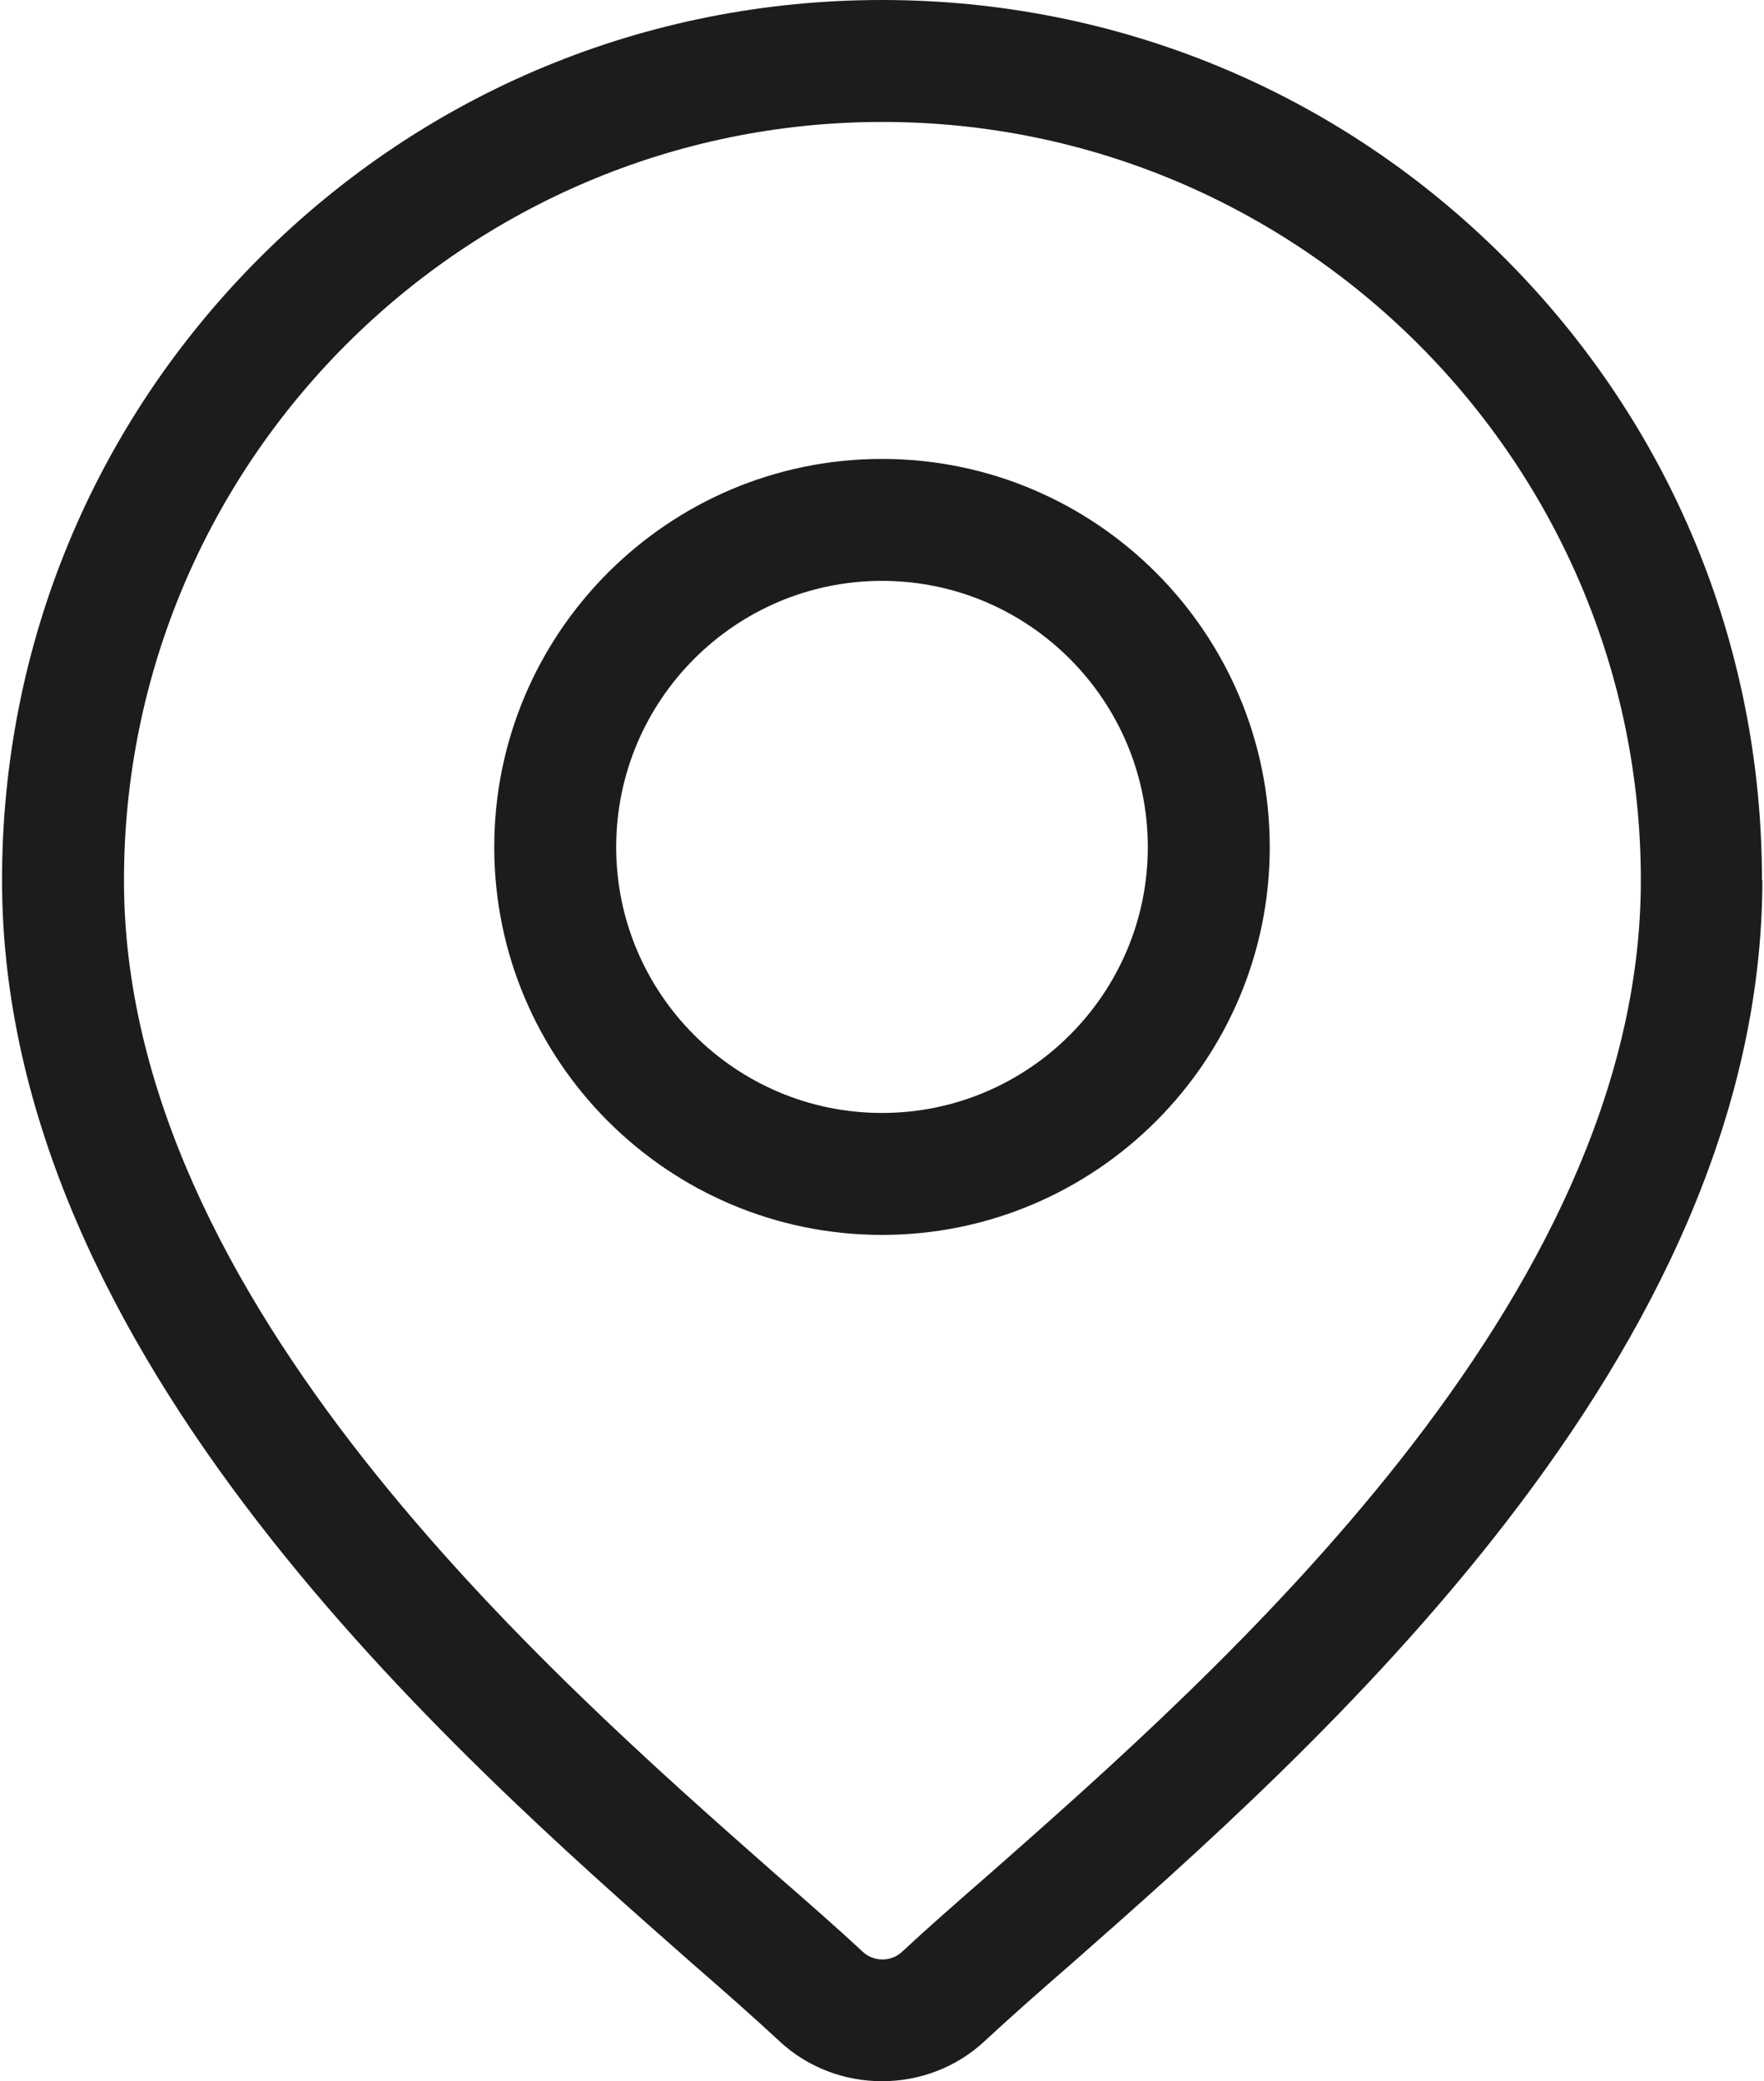 <?xml version="1.0" encoding="UTF-8"?>
<svg xmlns="http://www.w3.org/2000/svg" version="1.2" viewBox="0 0 434 512" width="434" height="512">
  <title>adresse-svg</title>
  <style>
		.s0 { fill: #1c1c1c } 
	</style>
  <g id="Layer">
    <path id="Layer" fill-rule="evenodd" class="s0" d="m433.6 216.5c-0.1 117.1-110.7 214.4-170.1 266.7-8.3 7.2-15.4 13.5-21.1 18.8-7.1 6.7-16.3 10-25.4 10-9.1 0-18.3-3.3-25.4-10-5.7-5.3-12.8-11.6-21.1-18.8-59.4-52.3-170-149.6-170-266.7 0-57.8 22.5-112.2 63.4-153.1 40.9-40.9 95.3-63.4 153.1-63.4 57.8 0 112.2 22.5 153.1 63.4 40.9 40.9 63.4 95.3 63.4 153.1zm-29.9 0.1c0-102.9-83.7-186.6-186.6-186.6-102.9 0-186.6 83.7-186.6 186.6 0 103.4 104.1 194.9 159.9 244.1 8.5 7.4 15.8 13.8 21.8 19.4 2.7 2.6 7.1 2.6 9.8 0 6-5.6 13.3-12 21.8-19.4 55.8-49.2 159.9-140.7 159.9-244.1z"></path>
    <path id="Layer" fill-rule="evenodd" class="s0" d="m312.4 208.4c0 52.6-42.8 95.4-95.4 95.4-52.6 0-95.4-42.8-95.4-95.4 0-52.7 42.8-95.5 95.4-95.5 52.6 0 95.4 42.8 95.4 95.5zm-30 0c0-36.1-29.3-65.5-65.4-65.5-36.1 0-65.4 29.4-65.4 65.5 0 36 29.3 65.4 65.4 65.4 36.1 0 65.4-29.4 65.4-65.4z"></path>
  </g>
</svg>
